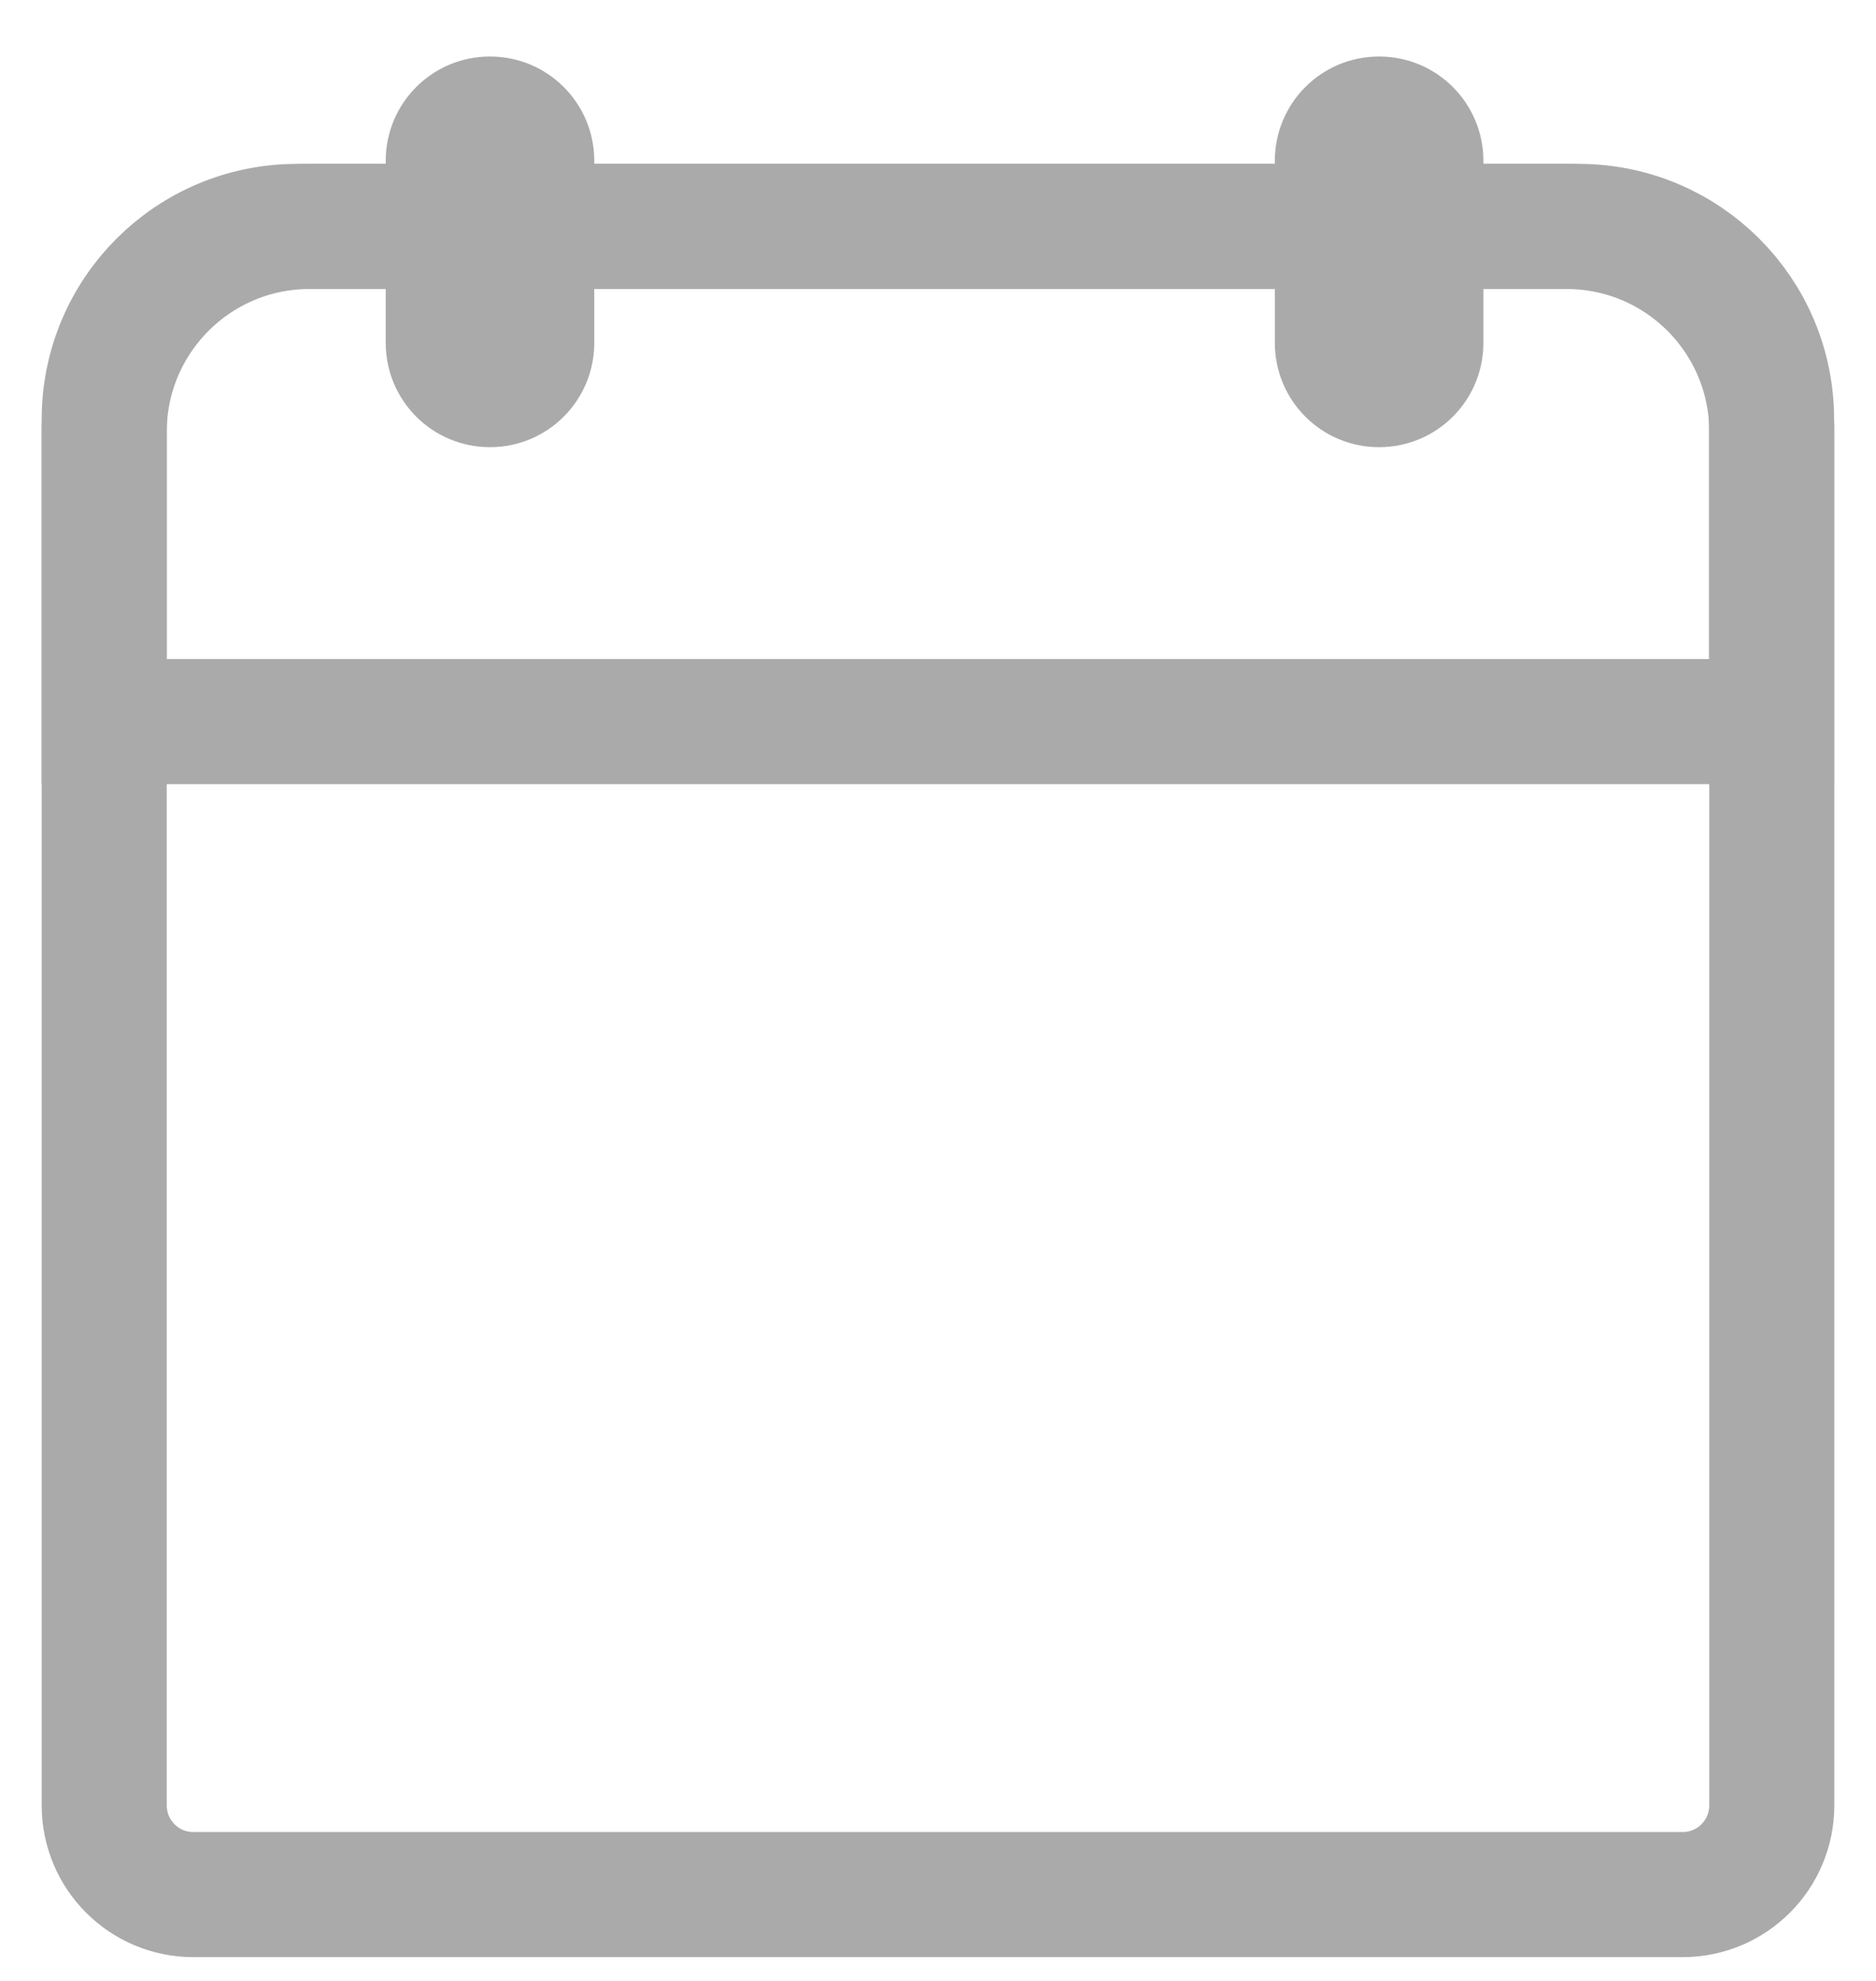 <svg width="18" height="19" viewBox="0 0 18 19" fill="none" xmlns="http://www.w3.org/2000/svg">
<g id="Group 185060">
<path id="Vector" d="M2.97 2.172H15.03C16.119 2.172 17 3.054 17 4.142V17.316C17 17.79 16.617 18.172 16.144 18.172H1.856C1.383 18.172 1 17.79 1 17.316V4.142C1 3.054 1.882 2.172 2.97 2.172Z" stroke="#AAAAAA" stroke-width="1.2" stroke-miterlimit="10"/>
<path id="Vector_2" d="M2.849 2.172H15.149C16.169 2.172 16.998 3 16.998 4.021V6.921H1V4.021C1 3 1.828 2.172 2.849 2.172Z" stroke="#AAAAAA" stroke-width="1.2" stroke-miterlimit="10"/>
<path id="Vector_3" d="M4.702 0.828H4.701C4.306 0.828 3.987 1.147 3.987 1.542V3.289C3.987 3.684 4.306 4.003 4.701 4.003H4.702C5.096 4.003 5.416 3.684 5.416 3.289V1.542C5.416 1.147 5.096 0.828 4.702 0.828Z" fill="#AAAAAA" stroke="#AAAAAA" stroke-width="0.572" stroke-miterlimit="10"/>
<path id="Vector_4" d="M13.233 0.828H13.231C12.837 0.828 12.518 1.147 12.518 1.542V3.289C12.518 3.684 12.837 4.003 13.231 4.003H13.233C13.627 4.003 13.947 3.684 13.947 3.289V1.542C13.947 1.147 13.627 0.828 13.233 0.828Z" fill="#AAAAAA" stroke="#AAAAAA" stroke-width="0.572" stroke-miterlimit="10"/>
</g>
</svg>
